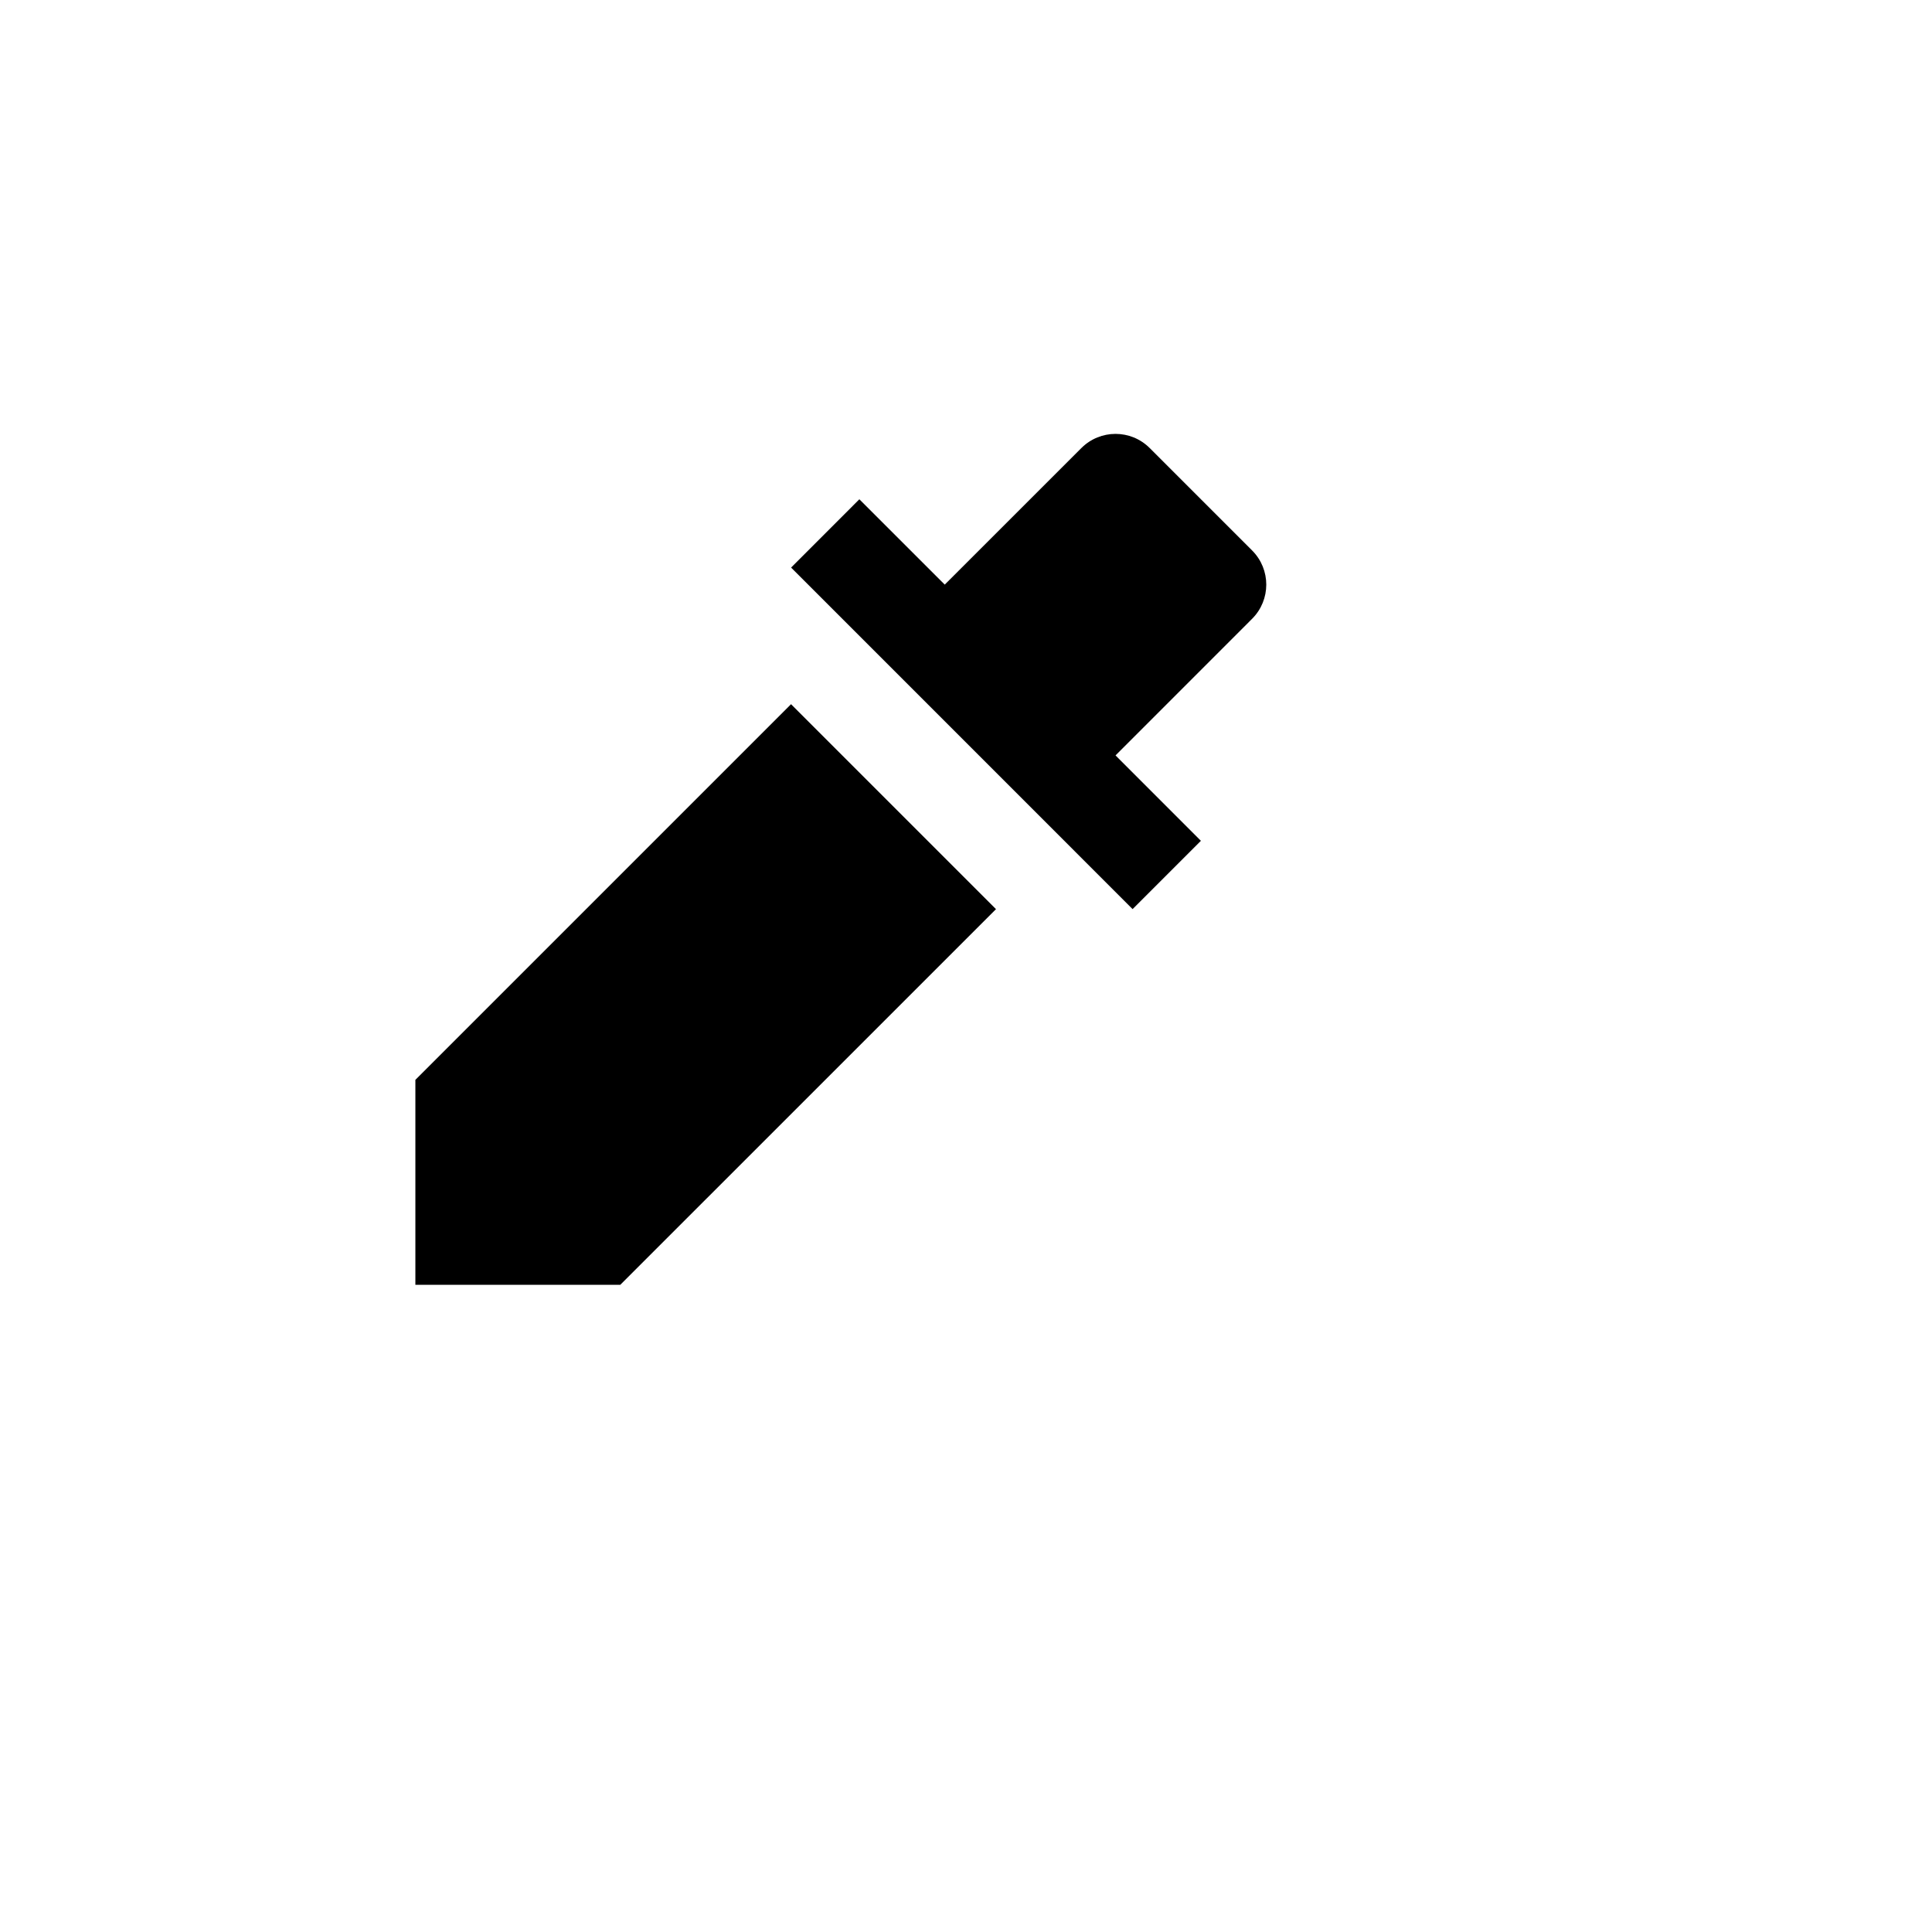 <svg xmlns="http://www.w3.org/2000/svg" version="1.1" xmlns:xlink="http://www.w3.org/1999/xlink" width="100%" height="100%" id="svgWorkerArea" viewBox="-25 -25 625 625" xmlns:idraw="https://idraw.muisca.co" style="background: white;"><defs id="defsdoc"><pattern id="patternBool" x="0" y="0" width="10" height="10" patternUnits="userSpaceOnUse" patternTransform="rotate(35)"><circle cx="5" cy="5" r="4" style="stroke: none;fill: #ff000070;"></circle></pattern></defs><g id="fileImp-971223276" class="cosito"><path id="pathImp-202846191" fill="none" class="grouped" d="M62.5 62.5C62.5 62.5 437.5 62.5 437.5 62.5 437.5 62.5 437.5 437.5 437.5 437.5 437.5 437.5 62.5 437.5 62.5 437.5 62.5 437.5 62.5 62.5 62.5 62.5"></path><path id="pathImp-575907691" class="grouped" d="M280.625 164.125C280.625 164.125 324.828 119.938 324.828 119.938 330.93 113.838 340.82 113.838 346.922 119.938 346.922 119.938 380.062 153.078 380.062 153.078 386.163 159.18 386.163 169.07 380.062 175.172 380.062 175.172 335.875 219.375 335.875 219.375 335.875 219.375 363.484 247 363.484 247 363.484 247 341.391 269.094 341.391 269.094 341.391 269.094 230.922 158.609 230.922 158.609 230.922 158.609 253 136.516 253 136.516 253 136.516 280.625 164.125 280.625 164.125 280.625 164.125 280.625 164.125 280.625 164.125M230.906 202.812C230.906 202.812 297.203 269.109 297.203 269.109 297.203 269.109 175.672 390.625 175.672 390.625 175.672 390.625 109.375 390.625 109.375 390.625 109.375 390.625 109.375 324.328 109.375 324.328 109.375 324.328 230.906 202.797 230.906 202.797 230.906 202.797 230.906 202.812 230.906 202.812"></path></g></svg>